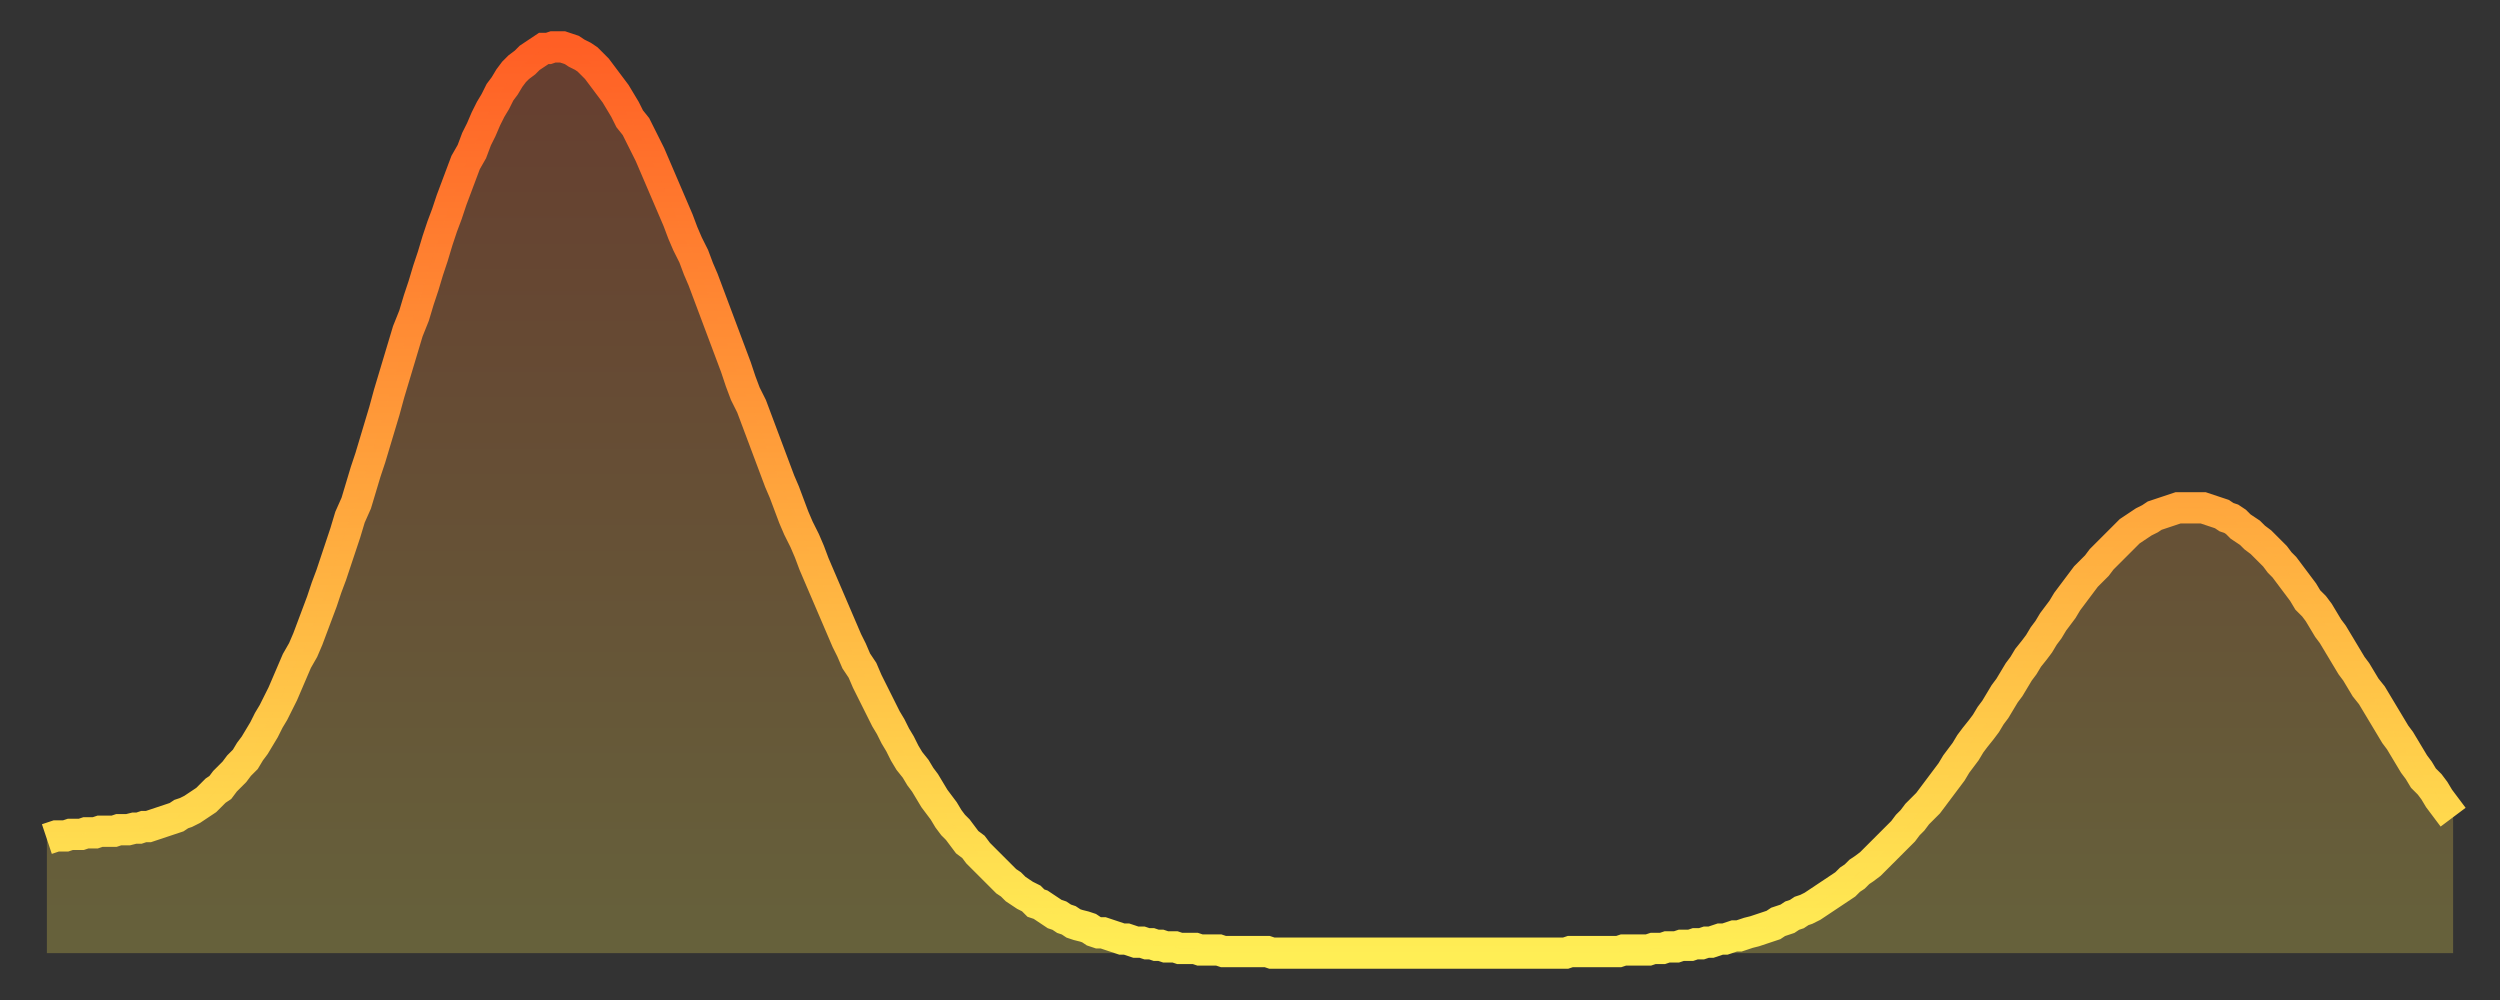 <?xml version="1.0" encoding="utf-8" ?>
<svg baseProfile="full" height="64" version="1.1" width="160" xmlns="http://www.w3.org/2000/svg" xmlns:ev="http://www.w3.org/2001/xml-events" xmlns:xlink="http://www.w3.org/1999/xlink"><rect width="100%" height="100%" fill="#333333" stroke="none"/><defs><linearGradient id="id253698" x1="0" x2="0" y1="0" y2="1"><stop offset="0%" stop-color="#ff5f25" /><stop offset="50%" stop-color="#ffa63d" /><stop offset="100%" stop-color="#ffee55" /></linearGradient></defs><g transform="translate(3,3)"><g><path d="M 0.0 50.7 0.3 50.6 0.6 50.5 0.9 50.5 1.2 50.5 1.5 50.4 1.9 50.4 2.2 50.4 2.5 50.3 2.8 50.3 3.1 50.3 3.4 50.2 3.7 50.2 4.0 50.2 4.3 50.2 4.6 50.1 4.9 50.1 5.2 50.1 5.6 50.0 5.9 50.0 6.2 49.9 6.5 49.9 6.8 49.8 7.1 49.7 7.4 49.6 7.7 49.5 8.0 49.4 8.3 49.3 8.6 49.1 8.9 49.0 9.3 48.8 9.6 48.6 9.9 48.4 10.2 48.2 10.5 47.9 10.8 47.6 11.1 47.4 11.4 47.0 11.7 46.7 12.0 46.4 12.3 46.0 12.7 45.6 13.0 45.1 13.3 44.7 13.6 44.2 13.9 43.7 14.2 43.1 14.5 42.6 14.8 42.0 15.1 41.4 15.4 40.7 15.7 40.0 16.0 39.3 16.4 38.6 16.7 37.9 17.0 37.1 17.3 36.3 17.6 35.5 17.9 34.6 18.2 33.8 18.5 32.9 18.8 32.0 19.1 31.1 19.4 30.1 19.8 29.2 20.1 28.2 20.4 27.2 20.7 26.3 21.0 25.3 21.3 24.3 21.6 23.3 21.9 22.2 22.2 21.2 22.5 20.2 22.8 19.2 23.1 18.2 23.5 17.2 23.8 16.2 24.1 15.3 24.4 14.3 24.7 13.4 25.0 12.4 25.3 11.5 25.6 10.7 25.9 9.8 26.2 9.0 26.5 8.2 26.8 7.4 27.2 6.7 27.5 5.9 27.8 5.3 28.1 4.6 28.4 4.0 28.7 3.5 29.0 2.9 29.3 2.5 29.6 2.0 29.9 1.6 30.2 1.3 30.6 1.0 30.9 0.7 31.2 0.5 31.5 0.3 31.8 0.1 32.1 0.1 32.4 0.0 32.7 0.0 33.0 0.0 33.3 0.1 33.6 0.2 33.9 0.4 34.3 0.6 34.6 0.8 34.9 1.1 35.2 1.4 35.5 1.8 35.8 2.2 36.1 2.6 36.4 3.0 36.7 3.5 37.0 4.0 37.3 4.6 37.7 5.1 38.0 5.7 38.3 6.3 38.6 6.9 38.9 7.6 39.2 8.3 39.5 9.0 39.8 9.7 40.1 10.4 40.4 11.1 40.7 11.9 41.0 12.6 41.4 13.4 41.7 14.2 42.0 14.9 42.3 15.7 42.6 16.5 42.9 17.3 43.2 18.1 43.5 18.9 43.8 19.7 44.1 20.5 44.4 21.4 44.7 22.2 45.1 23.0 45.4 23.8 45.7 24.6 46.0 25.4 46.3 26.2 46.6 27.0 46.9 27.8 47.2 28.5 47.5 29.3 47.8 30.1 48.1 30.8 48.5 31.6 48.8 32.3 49.1 33.1 49.4 33.8 49.7 34.5 50.0 35.2 50.3 35.9 50.6 36.6 50.9 37.3 51.2 38.0 51.5 38.6 51.8 39.3 52.2 39.9 52.5 40.6 52.8 41.2 53.1 41.8 53.4 42.4 53.7 43.0 54.0 43.5 54.3 44.1 54.6 44.6 54.9 45.2 55.2 45.7 55.6 46.2 55.9 46.7 56.2 47.1 56.5 47.6 56.8 48.1 57.1 48.5 57.4 48.9 57.7 49.4 58.0 49.8 58.3 50.1 58.6 50.5 58.9 50.9 59.3 51.2 59.6 51.6 59.9 51.9 60.2 52.2 60.5 52.5 60.8 52.8 61.1 53.1 61.4 53.4 61.7 53.6 62.0 53.9 62.3 54.1 62.6 54.3 63.0 54.5 63.3 54.8 63.6 54.9 63.9 55.1 64.2 55.3 64.5 55.5 64.8 55.6 65.1 55.8 65.4 55.9 65.7 56.1 66.0 56.2 66.4 56.3 66.7 56.4 67.0 56.6 67.3 56.7 67.6 56.7 67.9 56.8 68.2 56.9 68.5 57.0 68.8 57.1 69.1 57.1 69.4 57.2 69.7 57.3 70.1 57.3 70.4 57.4 70.7 57.4 71.0 57.5 71.3 57.5 71.6 57.6 71.9 57.6 72.2 57.6 72.5 57.7 72.8 57.7 73.1 57.7 73.5 57.7 73.8 57.8 74.1 57.8 74.4 57.8 74.7 57.8 75.0 57.8 75.3 57.9 75.6 57.9 75.9 57.9 76.2 57.9 76.5 57.9 76.8 57.9 77.2 57.9 77.5 57.9 77.8 57.9 78.1 57.9 78.4 58.0 78.7 58.0 79.0 58.0 79.3 58.0 79.6 58.0 79.9 58.0 80.2 58.0 80.5 58.0 80.9 58.0 81.2 58.0 81.5 58.0 81.8 58.0 82.1 58.0 82.4 58.0 82.7 58.0 83.0 58.0 83.3 58.0 83.6 58.0 83.9 58.0 84.3 58.0 84.6 58.0 84.9 58.0 85.2 58.0 85.5 58.0 85.8 58.0 86.1 58.0 86.4 58.0 86.7 58.0 87.0 58.0 87.3 58.0 87.6 58.0 88.0 58.0 88.3 58.0 88.6 58.0 88.9 58.0 89.2 58.0 89.5 58.0 89.8 58.0 90.1 58.0 90.4 58.0 90.7 58.0 91.0 58.0 91.4 58.0 91.7 58.0 92.0 58.0 92.3 58.0 92.6 58.0 92.9 58.0 93.2 58.0 93.5 58.0 93.8 58.0 94.1 58.0 94.4 58.0 94.7 58.0 95.1 58.0 95.4 58.0 95.7 58.0 96.0 58.0 96.3 58.0 96.6 58.0 96.9 58.0 97.2 58.0 97.5 57.9 97.8 57.9 98.1 57.9 98.4 57.9 98.8 57.9 99.1 57.9 99.4 57.9 99.7 57.9 100.0 57.9 100.3 57.9 100.6 57.9 100.9 57.8 101.2 57.8 101.5 57.8 101.8 57.8 102.2 57.8 102.5 57.8 102.8 57.7 103.1 57.7 103.4 57.7 103.7 57.6 104.0 57.6 104.3 57.6 104.6 57.5 104.9 57.5 105.2 57.5 105.5 57.4 105.9 57.4 106.2 57.3 106.5 57.3 106.8 57.2 107.1 57.1 107.4 57.1 107.7 57.0 108.0 56.9 108.3 56.9 108.6 56.8 108.9 56.7 109.3 56.6 109.6 56.5 109.9 56.4 110.2 56.3 110.5 56.2 110.8 56.0 111.1 55.9 111.4 55.8 111.7 55.6 112.0 55.5 112.3 55.3 112.6 55.2 113.0 55.0 113.3 54.8 113.6 54.6 113.9 54.4 114.2 54.2 114.5 54.0 114.8 53.8 115.1 53.6 115.4 53.3 115.7 53.1 116.0 52.8 116.3 52.6 116.7 52.3 117.0 52.0 117.3 51.7 117.6 51.4 117.9 51.1 118.2 50.8 118.5 50.5 118.8 50.2 119.1 49.8 119.4 49.5 119.7 49.1 120.1 48.7 120.4 48.4 120.7 48.0 121.0 47.6 121.3 47.2 121.6 46.8 121.9 46.4 122.2 45.9 122.5 45.5 122.8 45.1 123.1 44.6 123.4 44.2 123.8 43.7 124.1 43.3 124.4 42.8 124.7 42.4 125.0 41.9 125.3 41.4 125.6 41.0 125.9 40.5 126.2 40.0 126.5 39.6 126.8 39.1 127.2 38.6 127.5 38.2 127.8 37.7 128.1 37.3 128.4 36.8 128.7 36.4 129.0 36.0 129.3 35.5 129.6 35.1 129.9 34.7 130.2 34.3 130.5 33.9 130.9 33.5 131.2 33.2 131.5 32.8 131.8 32.5 132.1 32.2 132.4 31.9 132.7 31.6 133.0 31.3 133.3 31.0 133.6 30.8 133.9 30.6 134.2 30.4 134.6 30.2 134.9 30.0 135.2 29.9 135.5 29.8 135.8 29.7 136.1 29.6 136.4 29.5 136.7 29.5 137.0 29.5 137.3 29.5 137.6 29.5 138.0 29.5 138.3 29.6 138.6 29.7 138.9 29.8 139.2 29.9 139.5 30.1 139.8 30.2 140.1 30.4 140.4 30.7 140.7 30.9 141.0 31.1 141.3 31.4 141.7 31.7 142.0 32.0 142.3 32.3 142.6 32.6 142.9 33.0 143.2 33.3 143.5 33.7 143.8 34.1 144.1 34.5 144.4 34.9 144.7 35.4 145.1 35.8 145.4 36.2 145.7 36.7 146.0 37.2 146.3 37.6 146.6 38.1 146.9 38.6 147.2 39.1 147.5 39.6 147.8 40.0 148.1 40.5 148.4 41.0 148.8 41.5 149.1 42.0 149.4 42.5 149.7 43.0 150.0 43.5 150.3 44.0 150.6 44.4 150.9 44.9 151.2 45.4 151.5 45.9 151.8 46.3 152.1 46.8 152.5 47.2 152.8 47.6 153.1 48.1 153.4 48.5 153.7 48.9 154.0 49.3" fill="none" id="graph-curve" opacity="1" stroke="url(#id253698)" stroke-width="2" /><path d="M 0 58 L 0.0 50.7 0.3 50.6 0.6 50.5 0.9 50.5 1.2 50.5 1.5 50.4 1.9 50.4 2.2 50.4 2.5 50.3 2.8 50.3 3.1 50.3 3.4 50.2 3.7 50.2 4.0 50.2 4.3 50.2 4.6 50.1 4.9 50.1 5.2 50.1 5.6 50.0 5.9 50.0 6.2 49.9 6.5 49.9 6.8 49.8 7.1 49.7 7.4 49.6 7.7 49.5 8.0 49.4 8.3 49.3 8.6 49.1 8.9 49.0 9.3 48.8 9.6 48.6 9.9 48.4 10.2 48.2 10.5 47.9 10.8 47.6 11.1 47.4 11.4 47.0 11.7 46.7 12.0 46.4 12.3 46.0 12.7 45.6 13.0 45.1 13.3 44.7 13.6 44.2 13.9 43.7 14.2 43.1 14.5 42.6 14.8 42.0 15.1 41.4 15.4 40.7 15.7 40.0 16.0 39.3 16.4 38.6 16.7 37.9 17.0 37.1 17.3 36.3 17.6 35.5 17.9 34.6 18.2 33.8 18.5 32.9 18.8 32.0 19.1 31.1 19.4 30.1 19.8 29.2 20.1 28.2 20.4 27.2 20.7 26.3 21.0 25.3 21.3 24.3 21.6 23.3 21.9 22.2 22.2 21.2 22.5 20.2 22.8 19.2 23.1 18.2 23.5 17.2 23.8 16.2 24.1 15.3 24.4 14.3 24.7 13.4 25.0 12.4 25.3 11.5 25.6 10.7 25.9 9.8 26.2 9.0 26.5 8.2 26.8 7.4 27.2 6.7 27.5 5.9 27.8 5.3 28.1 4.6 28.4 4.0 28.7 3.5 29.0 2.9 29.3 2.5 29.6 2.0 29.9 1.6 30.2 1.3 30.6 1.0 30.9 0.7 31.2 0.5 31.5 0.3 31.8 0.1 32.1 0.1 32.4 0.0 32.7 0.0 33.0 0.0 33.3 0.1 33.6 0.2 33.9 0.4 34.3 0.6 34.6 0.8 34.9 1.1 35.2 1.4 35.5 1.8 35.8 2.2 36.1 2.6 36.4 3.0 36.7 3.5 37.0 4.0 37.3 4.6 37.7 5.1 38.0 5.7 38.3 6.3 38.6 6.9 38.9 7.6 39.2 8.3 39.5 9.0 39.8 9.7 40.1 10.4 40.4 11.1 40.7 11.9 41.0 12.6 41.4 13.4 41.7 14.2 42.0 14.9 42.3 15.7 42.6 16.5 42.9 17.3 43.2 18.1 43.5 18.9 43.8 19.7 44.1 20.5 44.4 21.4 44.7 22.2 45.1 23.0 45.4 23.8 45.7 24.6 46.0 25.4 46.3 26.2 46.6 27.0 46.9 27.8 47.2 28.5 47.5 29.3 47.8 30.1 48.1 30.8 48.5 31.6 48.8 32.3 49.1 33.1 49.4 33.8 49.7 34.5 50.0 35.2 50.3 35.9 50.6 36.6 50.9 37.3 51.2 38.0 51.5 38.6 51.8 39.3 52.2 39.9 52.5 40.6 52.8 41.2 53.1 41.8 53.4 42.4 53.7 43.0 54.0 43.5 54.3 44.1 54.6 44.6 54.9 45.2 55.2 45.7 55.6 46.2 55.9 46.7 56.2 47.1 56.5 47.6 56.8 48.1 57.1 48.5 57.4 48.9 57.7 49.4 58.0 49.8 58.3 50.1 58.6 50.5 58.9 50.9 59.3 51.2 59.6 51.6 59.9 51.9 60.2 52.2 60.5 52.5 60.8 52.8 61.1 53.1 61.4 53.4 61.7 53.6 62.0 53.9 62.3 54.1 62.6 54.3 63.0 54.5 63.3 54.8 63.6 54.9 63.9 55.1 64.2 55.3 64.5 55.5 64.8 55.6 65.1 55.8 65.4 55.9 65.7 56.1 66.0 56.2 66.4 56.3 66.7 56.4 67.0 56.6 67.3 56.7 67.6 56.7 67.9 56.8 68.2 56.9 68.5 57.0 68.8 57.1 69.1 57.1 69.4 57.2 69.7 57.3 70.1 57.3 70.4 57.4 70.7 57.4 71.0 57.5 71.3 57.5 71.6 57.6 71.9 57.6 72.2 57.6 72.5 57.7 72.8 57.7 73.1 57.7 73.5 57.7 73.8 57.8 74.1 57.8 74.4 57.8 74.7 57.8 75.0 57.8 75.3 57.9 75.6 57.9 75.9 57.9 76.2 57.9 76.5 57.9 76.8 57.9 77.2 57.9 77.5 57.9 77.8 57.9 78.1 57.9 78.4 58.0 78.7 58.0 79.0 58.0 79.3 58.0 79.6 58.0 79.9 58.0 80.2 58.0 80.5 58.0 80.9 58.0 81.2 58.0 81.5 58.0 81.8 58.0 82.1 58.0 82.4 58.0 82.7 58.0 83.0 58.0 83.3 58.0 83.6 58.0 83.9 58.0 84.3 58.0 84.6 58.0 84.9 58.0 85.2 58.0 85.5 58.0 85.8 58.0 86.1 58.0 86.4 58.0 86.7 58.0 87.0 58.0 87.3 58.0 87.6 58.0 88.0 58.0 88.3 58.0 88.6 58.0 88.9 58.0 89.2 58.0 89.5 58.0 89.8 58.0 90.1 58.0 90.4 58.0 90.7 58.0 91.0 58.0 91.4 58.0 91.7 58.0 92.0 58.0 92.3 58.0 92.6 58.0 92.9 58.0 93.2 58.0 93.5 58.0 93.8 58.0 94.1 58.0 94.4 58.0 94.7 58.0 95.1 58.0 95.4 58.0 95.7 58.0 96.0 58.0 96.3 58.0 96.6 58.0 96.9 58.0 97.2 58.0 97.5 57.9 97.8 57.9 98.1 57.9 98.4 57.9 98.8 57.9 99.1 57.9 99.4 57.9 99.7 57.9 100.0 57.9 100.3 57.9 100.6 57.9 100.9 57.8 101.2 57.8 101.5 57.8 101.8 57.8 102.2 57.8 102.5 57.8 102.8 57.7 103.1 57.7 103.4 57.7 103.7 57.6 104.0 57.6 104.3 57.6 104.6 57.5 104.9 57.5 105.2 57.5 105.5 57.4 105.9 57.4 106.2 57.3 106.5 57.3 106.8 57.2 107.1 57.1 107.4 57.1 107.7 57.0 108.0 56.9 108.3 56.9 108.6 56.8 108.9 56.7 109.3 56.6 109.6 56.5 109.9 56.4 110.2 56.3 110.5 56.2 110.8 56.0 111.1 55.9 111.4 55.8 111.7 55.6 112.0 55.5 112.3 55.3 112.6 55.2 113.0 55.0 113.3 54.8 113.6 54.6 113.9 54.4 114.2 54.2 114.5 54.0 114.8 53.8 115.1 53.6 115.4 53.3 115.7 53.1 116.0 52.8 116.3 52.6 116.7 52.3 117.0 52.0 117.3 51.7 117.6 51.4 117.9 51.1 118.2 50.8 118.5 50.5 118.8 50.2 119.1 49.8 119.4 49.5 119.7 49.1 120.1 48.7 120.4 48.4 120.7 48.0 121.0 47.6 121.3 47.2 121.6 46.8 121.9 46.4 122.2 45.9 122.5 45.5 122.8 45.1 123.1 44.6 123.4 44.2 123.8 43.7 124.1 43.3 124.4 42.8 124.7 42.4 125.0 41.9 125.3 41.4 125.6 41.0 125.9 40.5 126.2 40.0 126.5 39.6 126.8 39.1 127.2 38.6 127.5 38.2 127.8 37.7 128.1 37.3 128.4 36.8 128.7 36.4 129.0 36.0 129.3 35.5 129.6 35.1 129.9 34.7 130.2 34.3 130.5 33.9 130.9 33.5 131.2 33.2 131.5 32.8 131.8 32.5 132.1 32.2 132.4 31.9 132.7 31.6 133.0 31.3 133.3 31.0 133.6 30.8 133.9 30.6 134.2 30.4 134.6 30.2 134.9 30.0 135.2 29.9 135.5 29.8 135.8 29.7 136.1 29.6 136.4 29.5 136.7 29.5 137.0 29.5 137.3 29.5 137.6 29.5 138.0 29.5 138.3 29.6 138.6 29.7 138.9 29.8 139.2 29.9 139.5 30.1 139.8 30.2 140.1 30.4 140.4 30.7 140.7 30.9 141.0 31.1 141.3 31.4 141.7 31.7 142.0 32.0 142.3 32.3 142.6 32.6 142.9 33.0 143.2 33.3 143.5 33.7 143.8 34.1 144.1 34.5 144.4 34.9 144.7 35.4 145.1 35.8 145.4 36.2 145.7 36.7 146.0 37.2 146.3 37.6 146.6 38.1 146.9 38.6 147.2 39.1 147.5 39.6 147.8 40.0 148.1 40.5 148.4 41.0 148.8 41.5 149.1 42.0 149.4 42.5 149.7 43.0 150.0 43.5 150.3 44.0 150.6 44.4 150.9 44.9 151.2 45.4 151.5 45.9 151.8 46.3 152.1 46.8 152.5 47.2 152.8 47.6 153.1 48.1 153.4 48.5 153.7 48.9 154.0 49.3 154 58" fill="url(#id253698)" fill-opacity=".25" id="graph-shadow" /></g></g></svg>